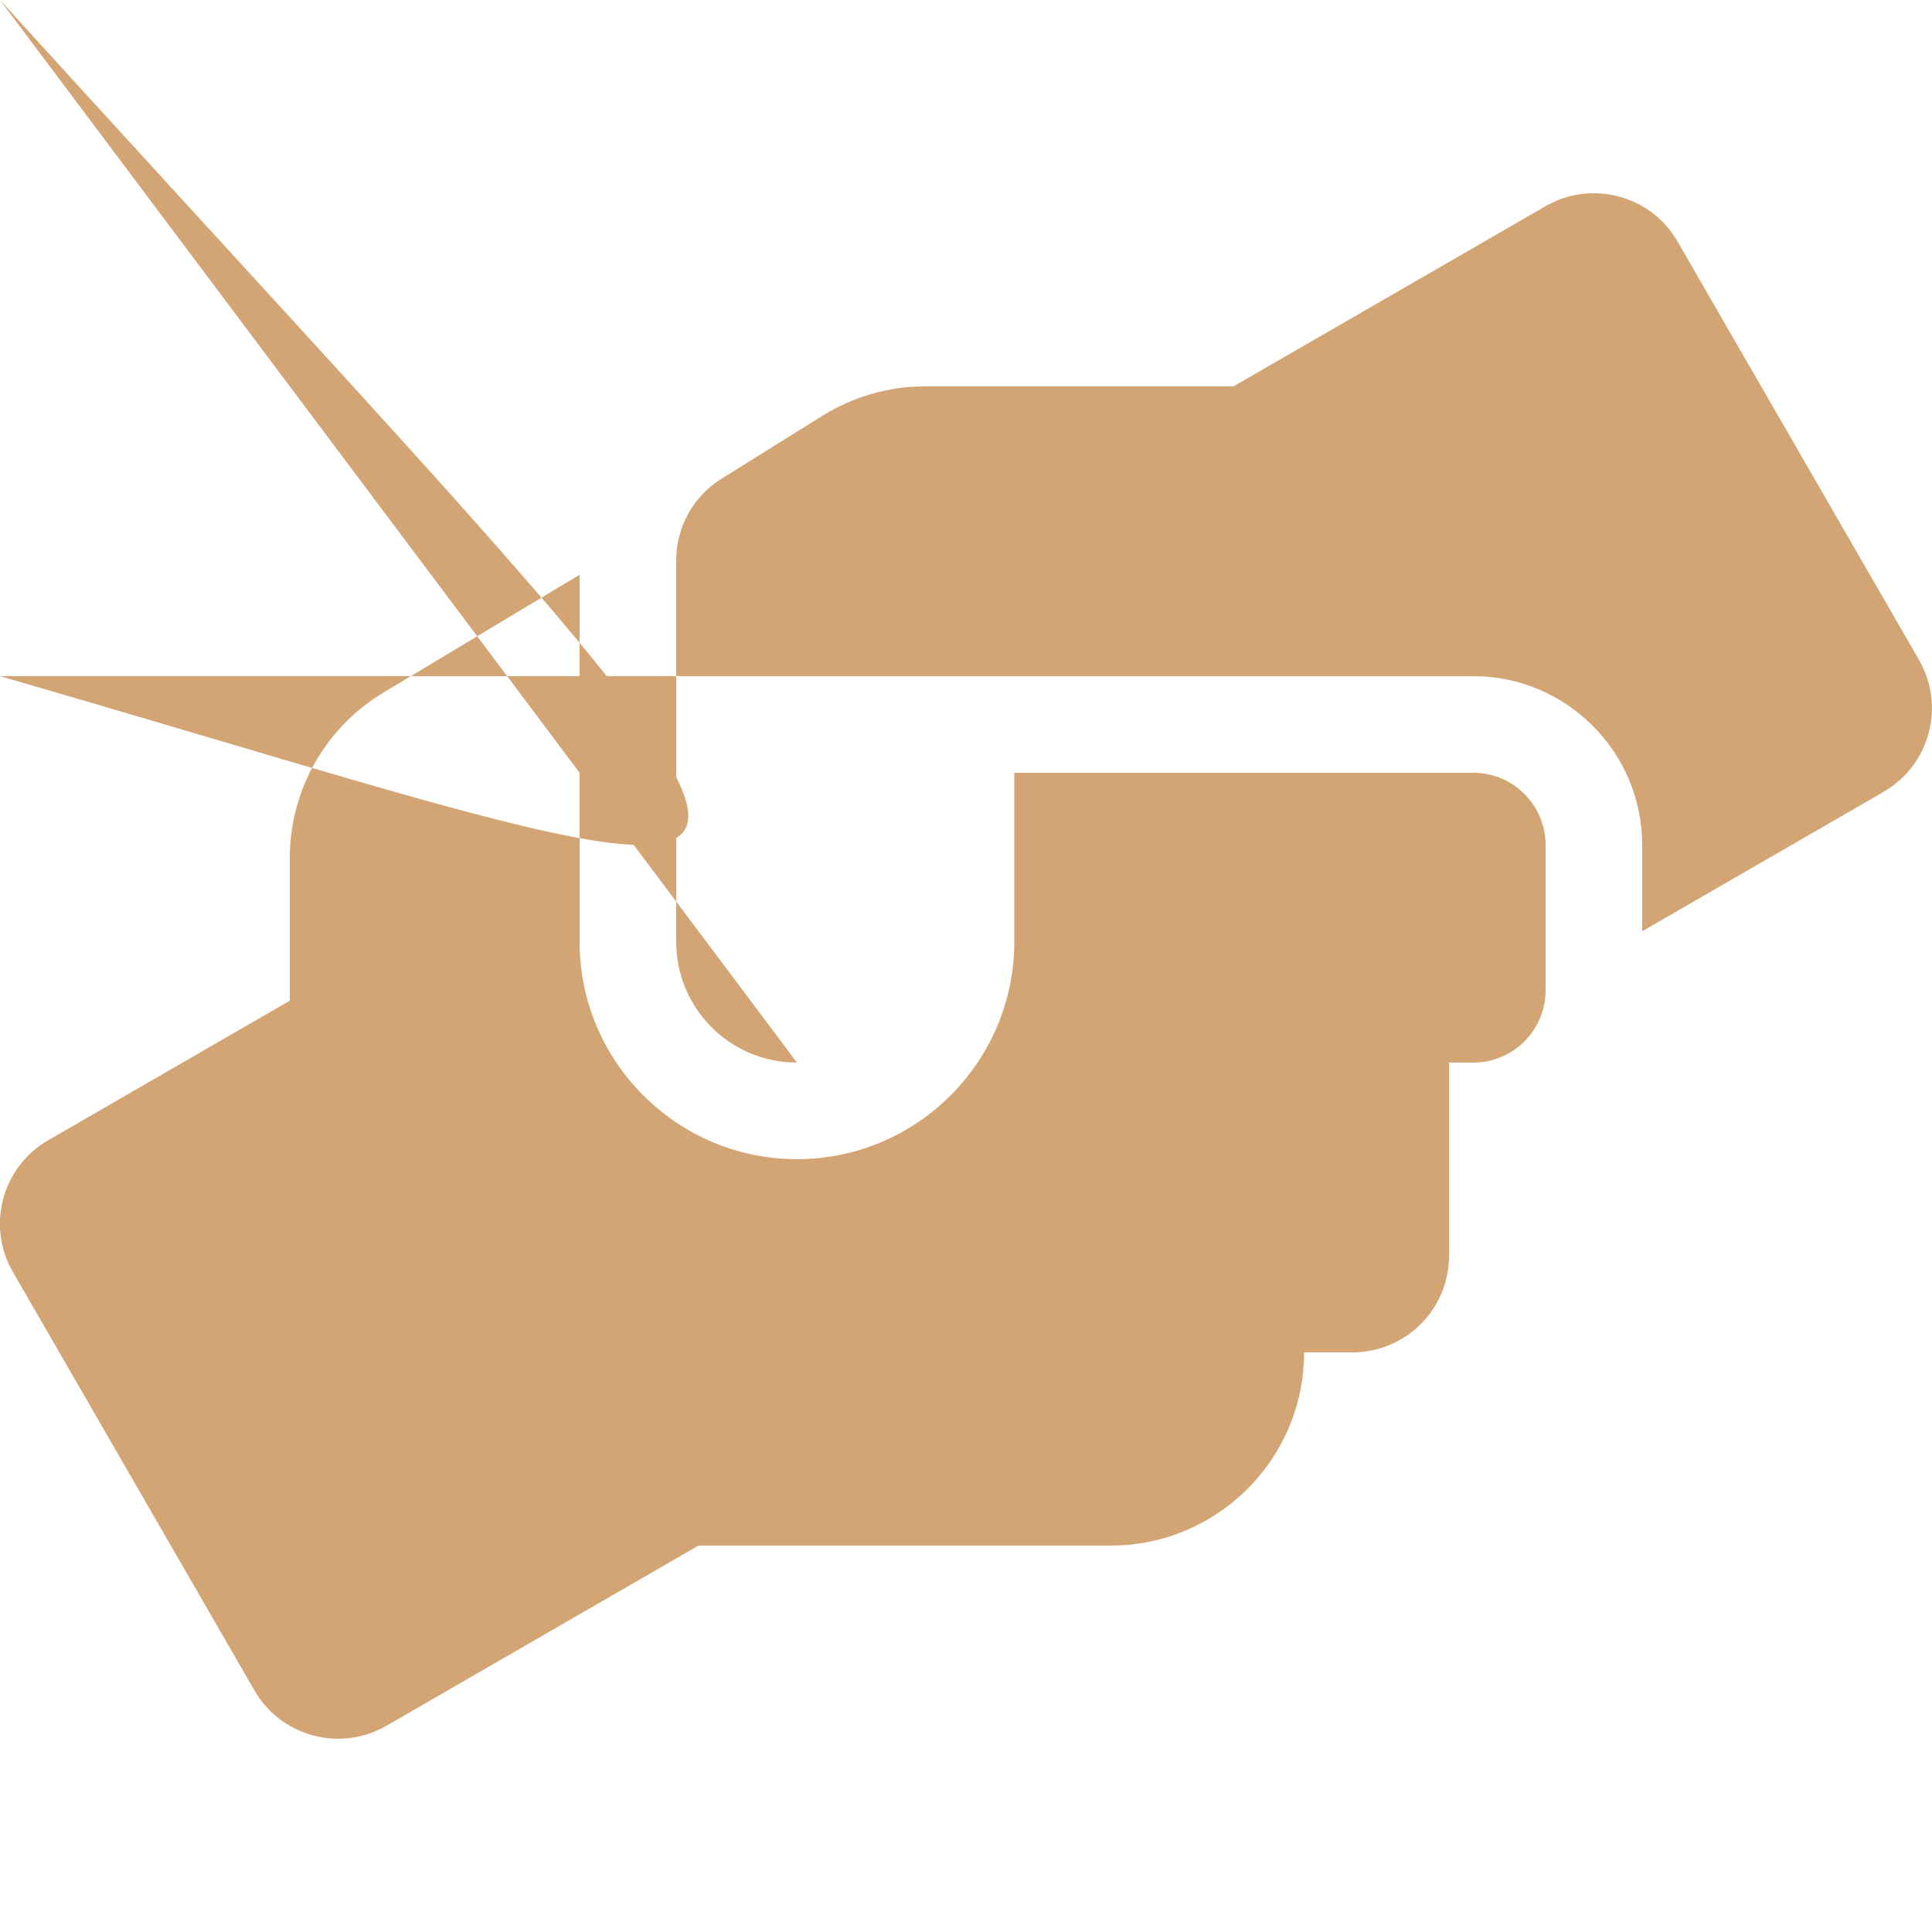 <svg width="48" height="48" viewBox="0 0 48 48" fill="none" xmlns="http://www.w3.org/2000/svg">
<path d="M36.6 19.199H25.2V23.399C25.2 26.377 22.777 28.799 19.8 28.799C16.822 28.799 14.4 26.377 14.4 23.399V14.279L9.532 17.204C8.085 18.067 7.2 19.634 7.2 21.314V24.862L1.2 28.327C0.052 28.987 -0.345 30.457 0.322 31.604L6.322 41.999C6.982 43.147 8.452 43.537 9.6 42.877L17.355 38.399H27.6C30.247 38.399 32.4 36.247 32.4 33.599H33.6C34.927 33.599 36 32.527 36 31.199V26.399H36.6C37.597 26.399 38.4 25.597 38.4 24.599V20.999C38.4 20.002 37.597 19.199 36.6 19.199ZM47.677 16.394L41.677 5.999C41.017 4.852 39.547 4.462 38.4 5.122L30.645 9.599H22.98C22.08 9.599 21.202 9.854 20.437 10.327L17.925 11.894C17.22 12.329 16.8 13.102 16.8 13.927V23.399C16.8 25.057 18.142 26.399 19.8 26.399Cnan nan 22.8 25.057 22.8 23.399V16.799H36.6C38.917 16.799 40.8 18.682 40.8 20.999V23.137L46.8 19.672C47.947 19.004 48.337 17.542 47.677 16.394Z" fill="#D4A574"/>
</svg>
